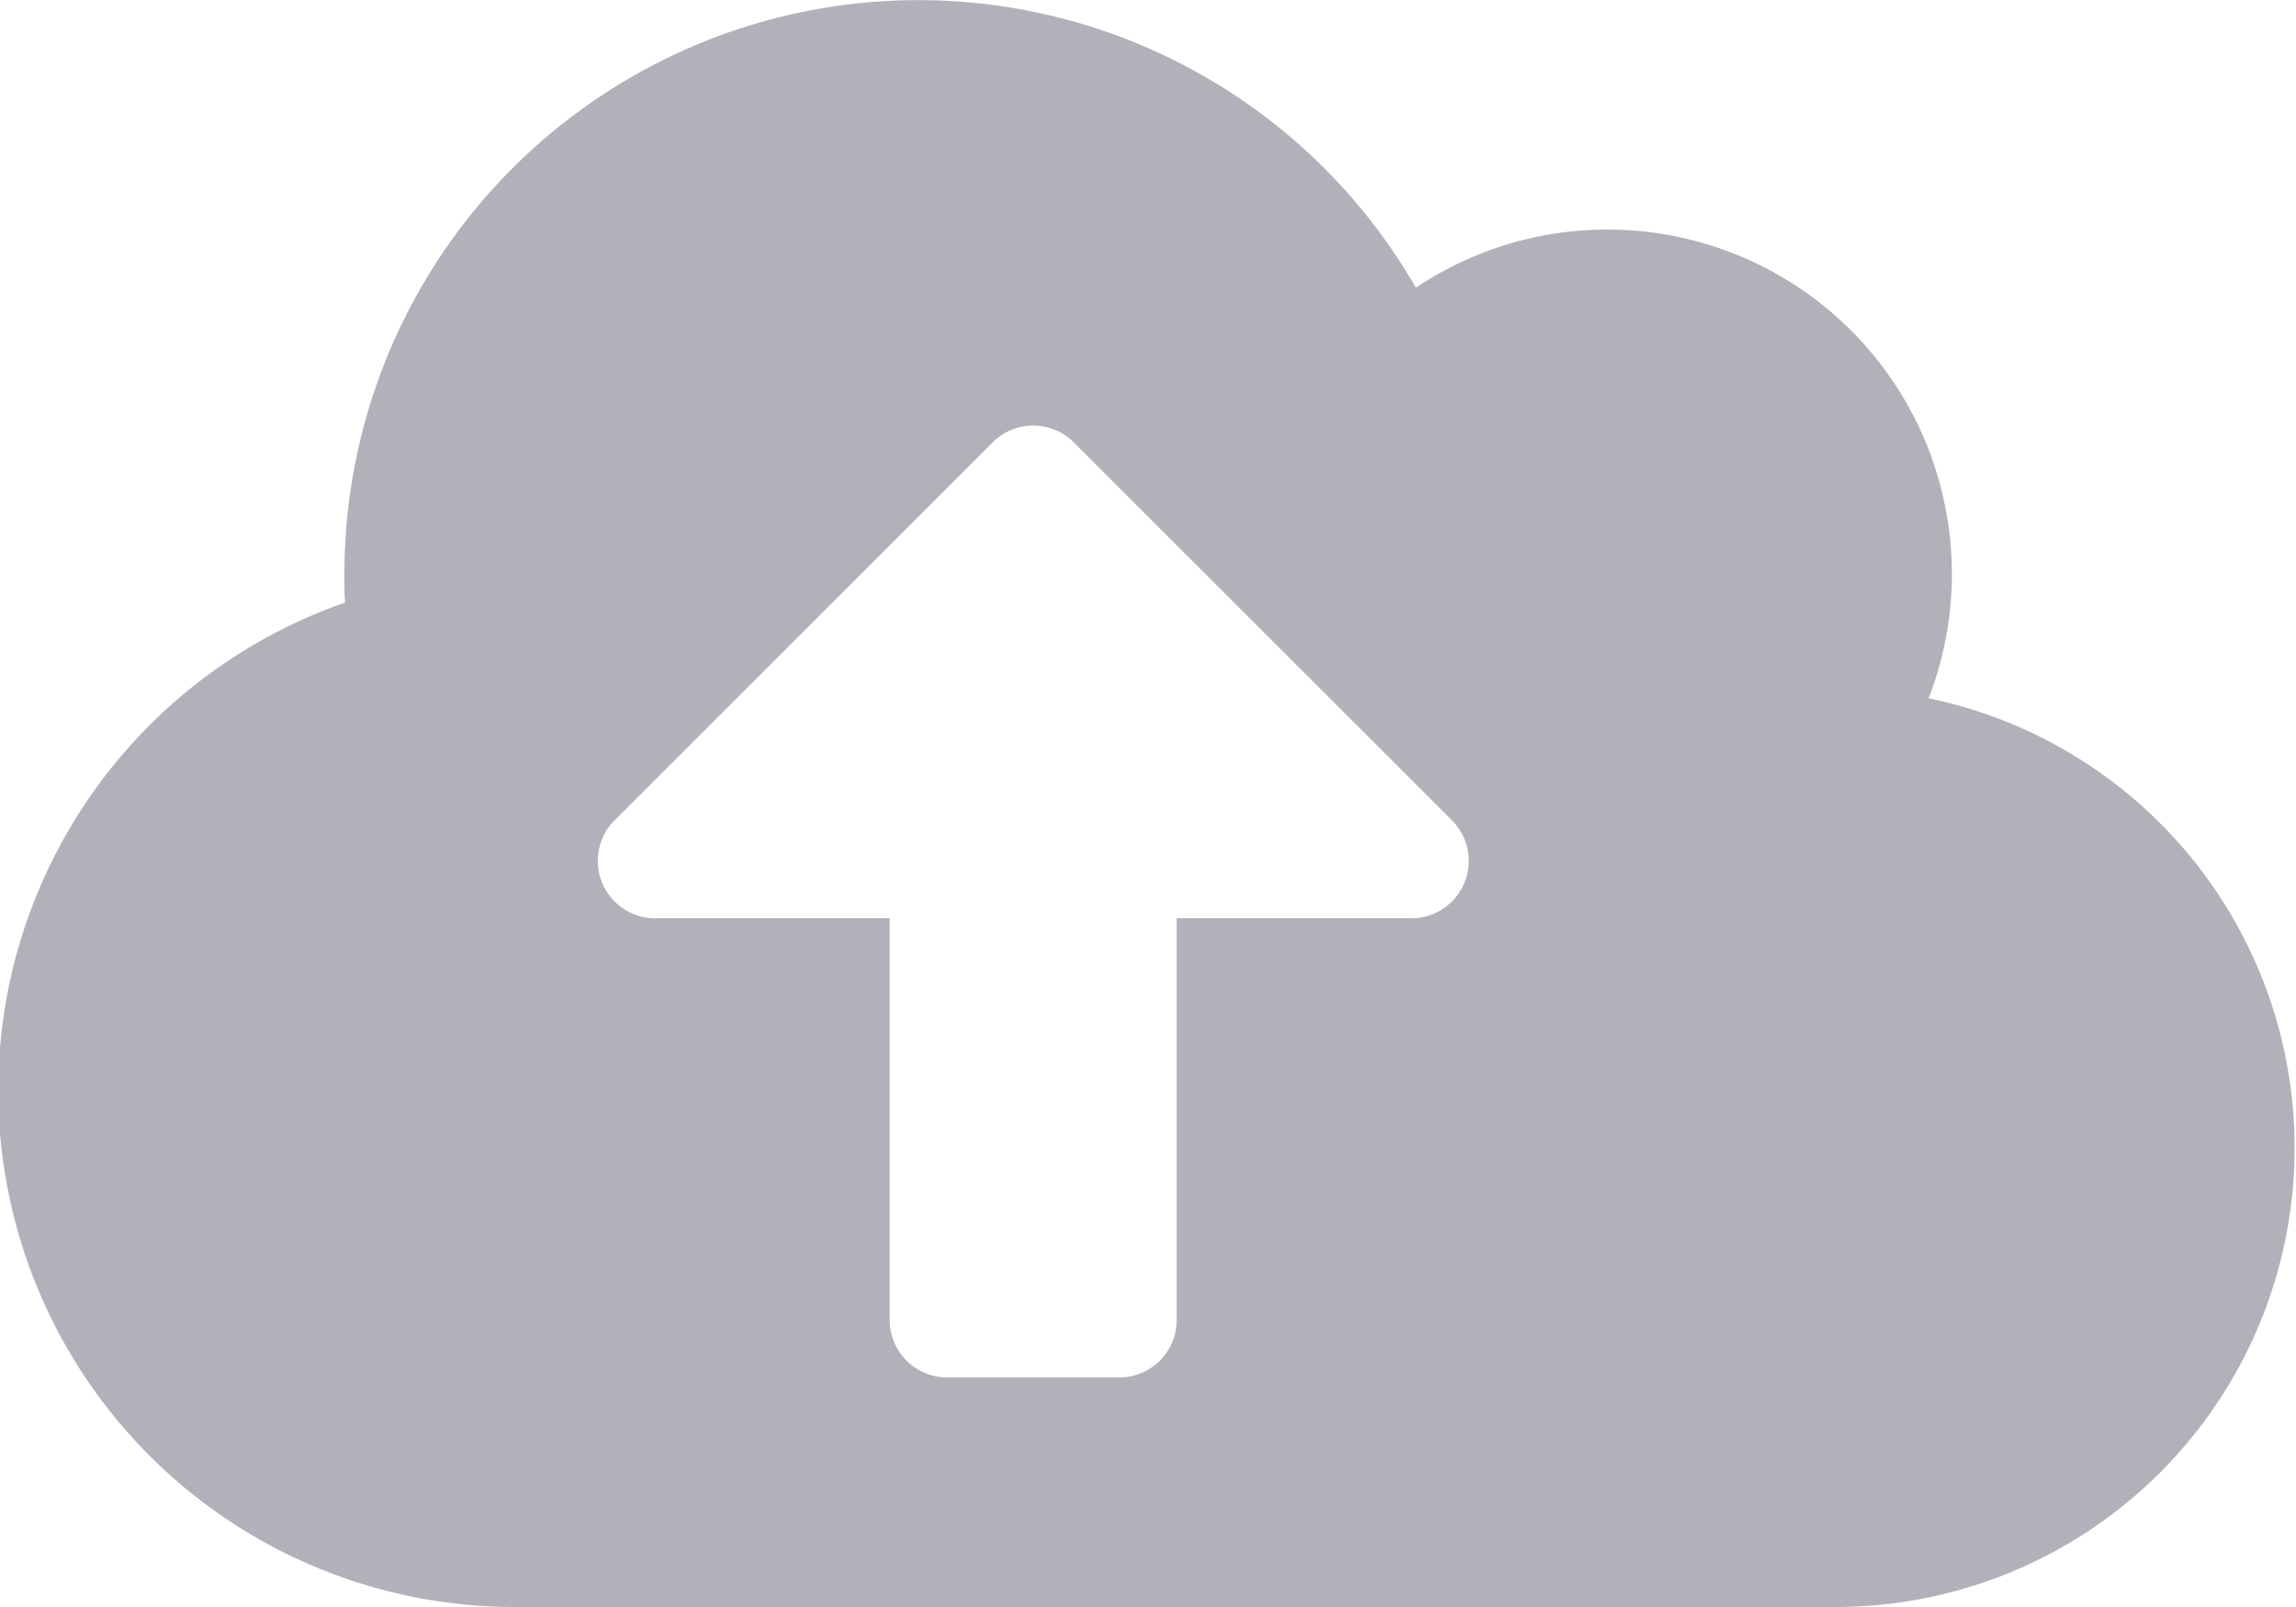 <svg xmlns="http://www.w3.org/2000/svg" width="24" height="16.8" viewBox="0 0 24 16.8">
  <path id="cloud-upload-alt-solid" d="M20.16,39.3a3.6,3.6,0,0,0-3.36-4.9,3.582,3.582,0,0,0-2,.608A6,6,0,0,0,3.6,38c0,.1,0,.2.007.3A5.4,5.4,0,0,0,5.4,48.8H19.2a4.8,4.8,0,0,0,.96-9.5Zm-5.407,2.3H12.3v4.2a.6.6,0,0,1-.6.6H9.9a.6.6,0,0,1-.6-.6V41.6H6.848a.6.6,0,0,1-.424-1.024l3.953-3.952a.6.6,0,0,1,.847,0l3.953,3.952a.6.6,0,0,1-.424,1.024Z" transform="translate(0 -32)" fill="#b4b0b9"/>
</svg>
